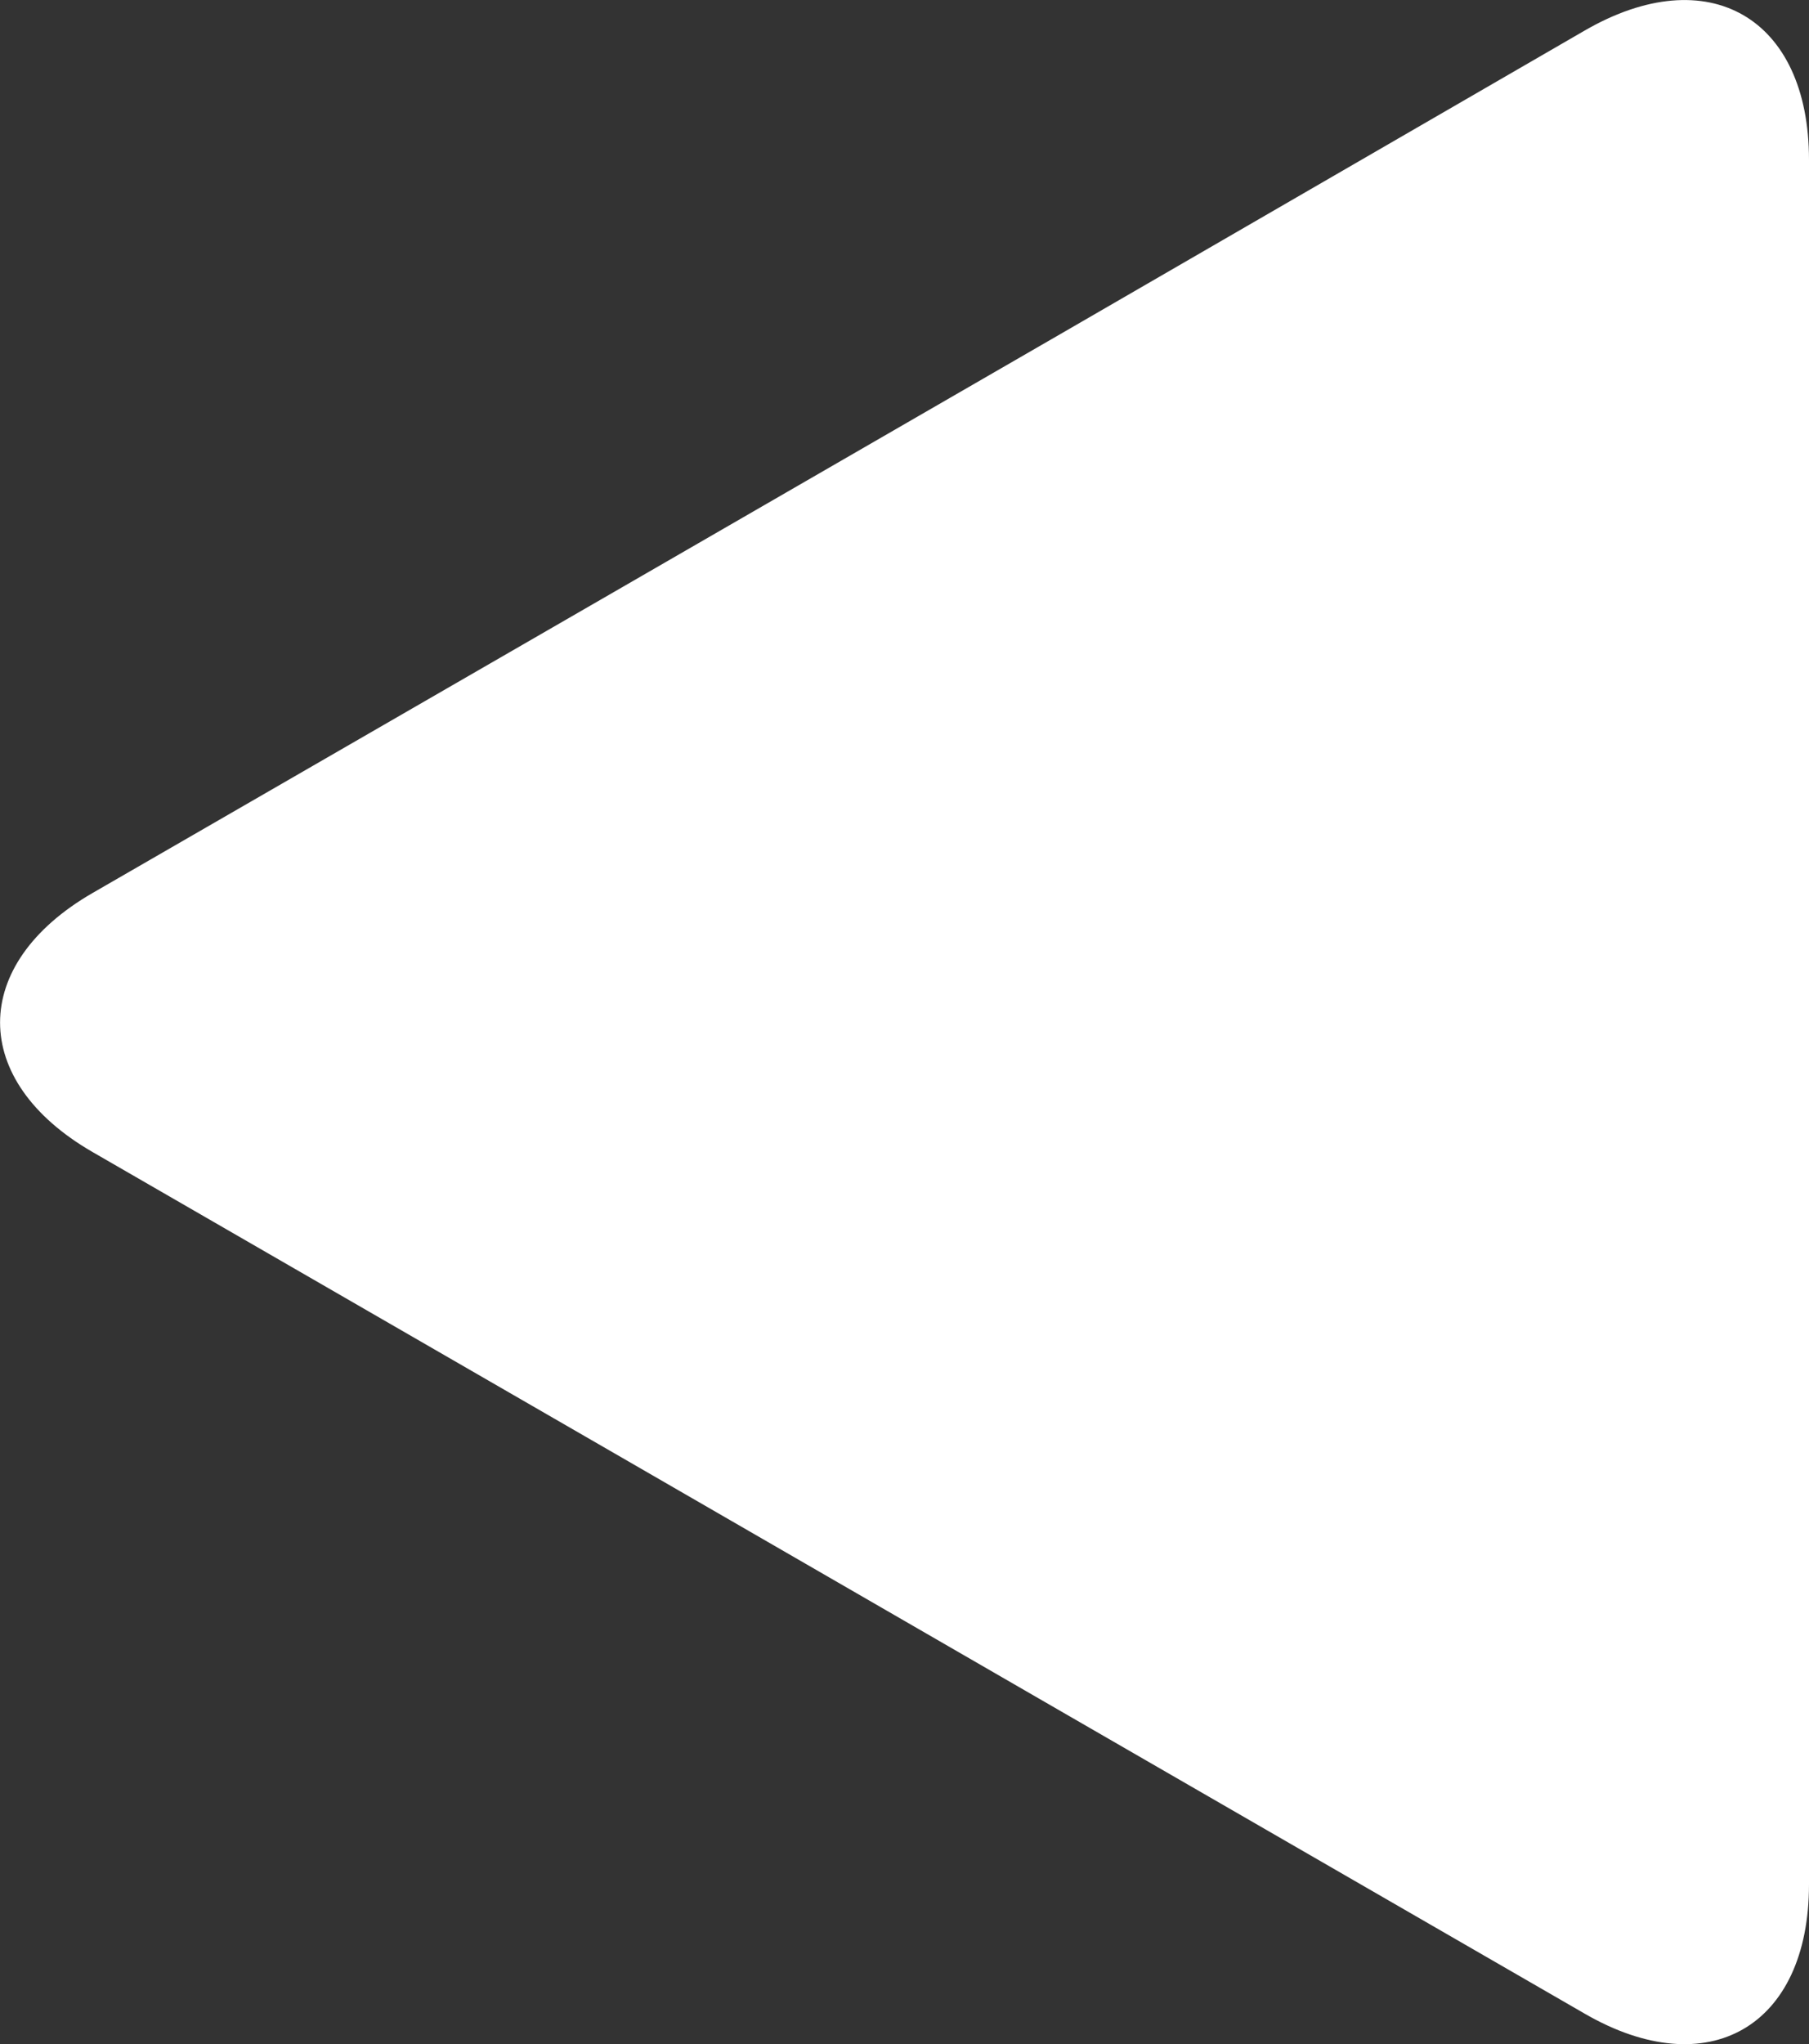 <svg id="Livello_1" data-name="Livello 1" xmlns="http://www.w3.org/2000/svg" viewBox="0 0 26.423 29.839">
  <rect x="0" y="0" width="26.423" height="29.839" fill="#333333" stroke="none"/>
  <defs>
    <style>
      .cls-1 {
        fill: #fff;
      }
    </style>
  </defs>
  <title>WHITEarr vsSX</title>
  <path class="cls-1" d="M26.423,11.14V27.506c0,2.079-1.473,2.929-3.273,1.89l-7.626-4.4-6.547-3.78-7.626-4.4c-1.8-1.039-1.8-2.74,0-3.78l7.626-4.4,6.547-3.78L23.15.444c1.8-1.039,3.273-.189,3.273,1.89Z" transform="translate(0 0)"/>
</svg>
